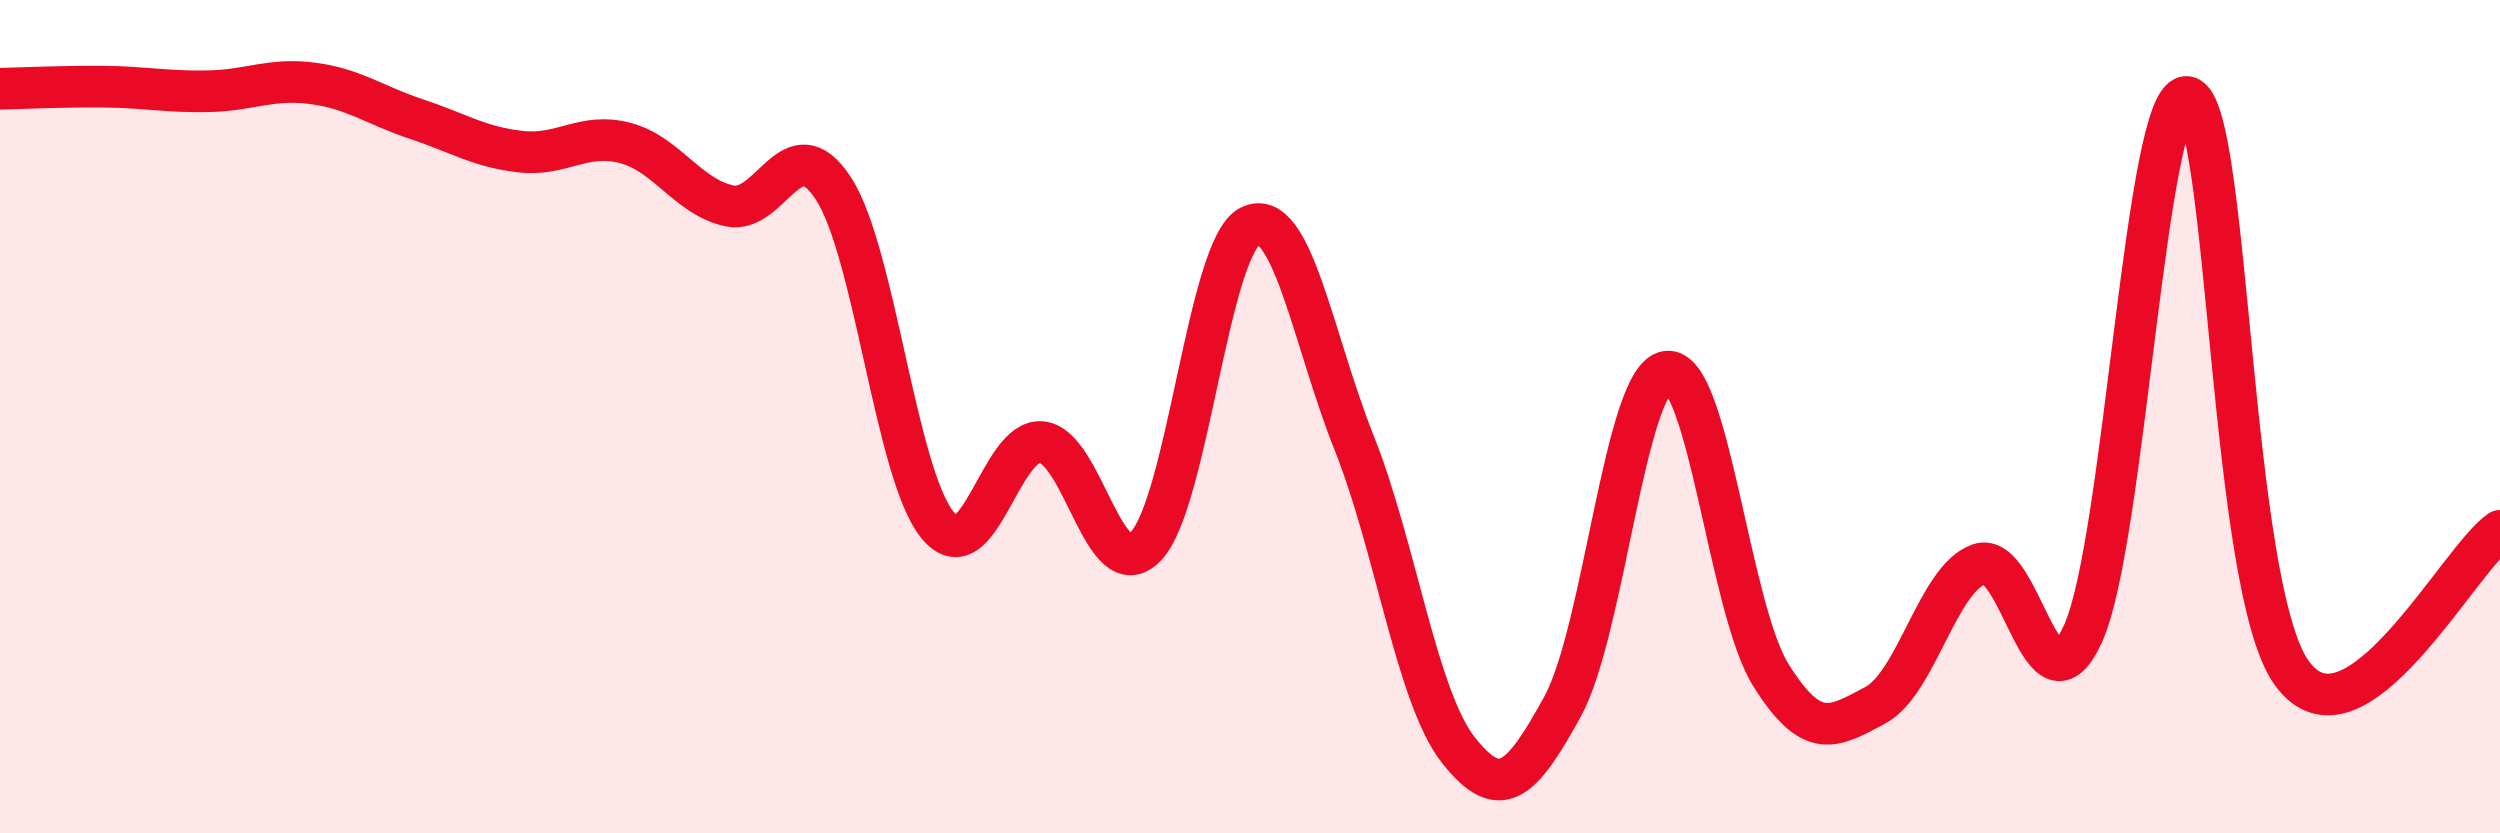 
    <svg width="60" height="20" viewBox="0 0 60 20" xmlns="http://www.w3.org/2000/svg">
      <path
        d="M 0,2.13 C 0.5,2.12 1.5,2.07 2.5,2.08 C 3.5,2.09 4,2.21 5,2.19 C 6,2.17 6.5,1.87 7.5,2 C 8.5,2.13 9,2.53 10,2.86 C 11,3.19 11.5,3.53 12.5,3.64 C 13.5,3.75 14,3.17 15,3.43 C 16,3.69 16.5,4.72 17.5,4.94 C 18.5,5.16 19,2.99 20,4.52 C 21,6.05 21.5,11.38 22.5,12.6 C 23.5,13.82 24,10.51 25,10.61 C 26,10.71 26.5,14.15 27.5,13.11 C 28.5,12.07 29,5.93 30,5.43 C 31,4.93 31.5,8.12 32.5,10.63 C 33.5,13.14 34,16.73 35,18 C 36,19.27 36.5,18.78 37.5,16.96 C 38.5,15.14 39,9.07 40,8.92 C 41,8.77 41.5,14.6 42.5,16.2 C 43.5,17.8 44,17.46 45,16.93 C 46,16.4 46.5,13.89 47.5,13.54 C 48.5,13.19 49,17.43 50,15.19 C 51,12.95 51.5,2.14 52.5,2.33 C 53.5,2.52 53.5,14.07 55,16.15 C 56.5,18.23 59,13.42 60,12.74L60 20L0 20Z"
        fill="#EB0A25"
        opacity="0.1"
        stroke-linecap="round"
        stroke-linejoin="round"
      />
      <path
        d="M 0,2.13 C 0.5,2.12 1.5,2.07 2.5,2.08 C 3.5,2.09 4,2.21 5,2.19 C 6,2.17 6.5,1.87 7.5,2 C 8.5,2.13 9,2.53 10,2.86 C 11,3.19 11.5,3.53 12.5,3.64 C 13.5,3.75 14,3.17 15,3.43 C 16,3.69 16.5,4.72 17.5,4.94 C 18.5,5.16 19,2.99 20,4.52 C 21,6.05 21.5,11.38 22.5,12.6 C 23.5,13.82 24,10.51 25,10.61 C 26,10.71 26.5,14.15 27.5,13.11 C 28.5,12.07 29,5.93 30,5.43 C 31,4.93 31.5,8.12 32.5,10.63 C 33.5,13.14 34,16.73 35,18 C 36,19.27 36.5,18.78 37.5,16.96 C 38.5,15.14 39,9.07 40,8.92 C 41,8.77 41.5,14.6 42.5,16.2 C 43.5,17.8 44,17.46 45,16.93 C 46,16.4 46.5,13.89 47.5,13.54 C 48.5,13.19 49,17.43 50,15.19 C 51,12.95 51.5,2.14 52.5,2.33 C 53.5,2.52 53.5,14.07 55,16.15 C 56.5,18.23 59,13.42 60,12.74"
        stroke="#EB0A25"
        stroke-width="1"
        fill="none"
        stroke-linecap="round"
        stroke-linejoin="round"
      />
    </svg>
  